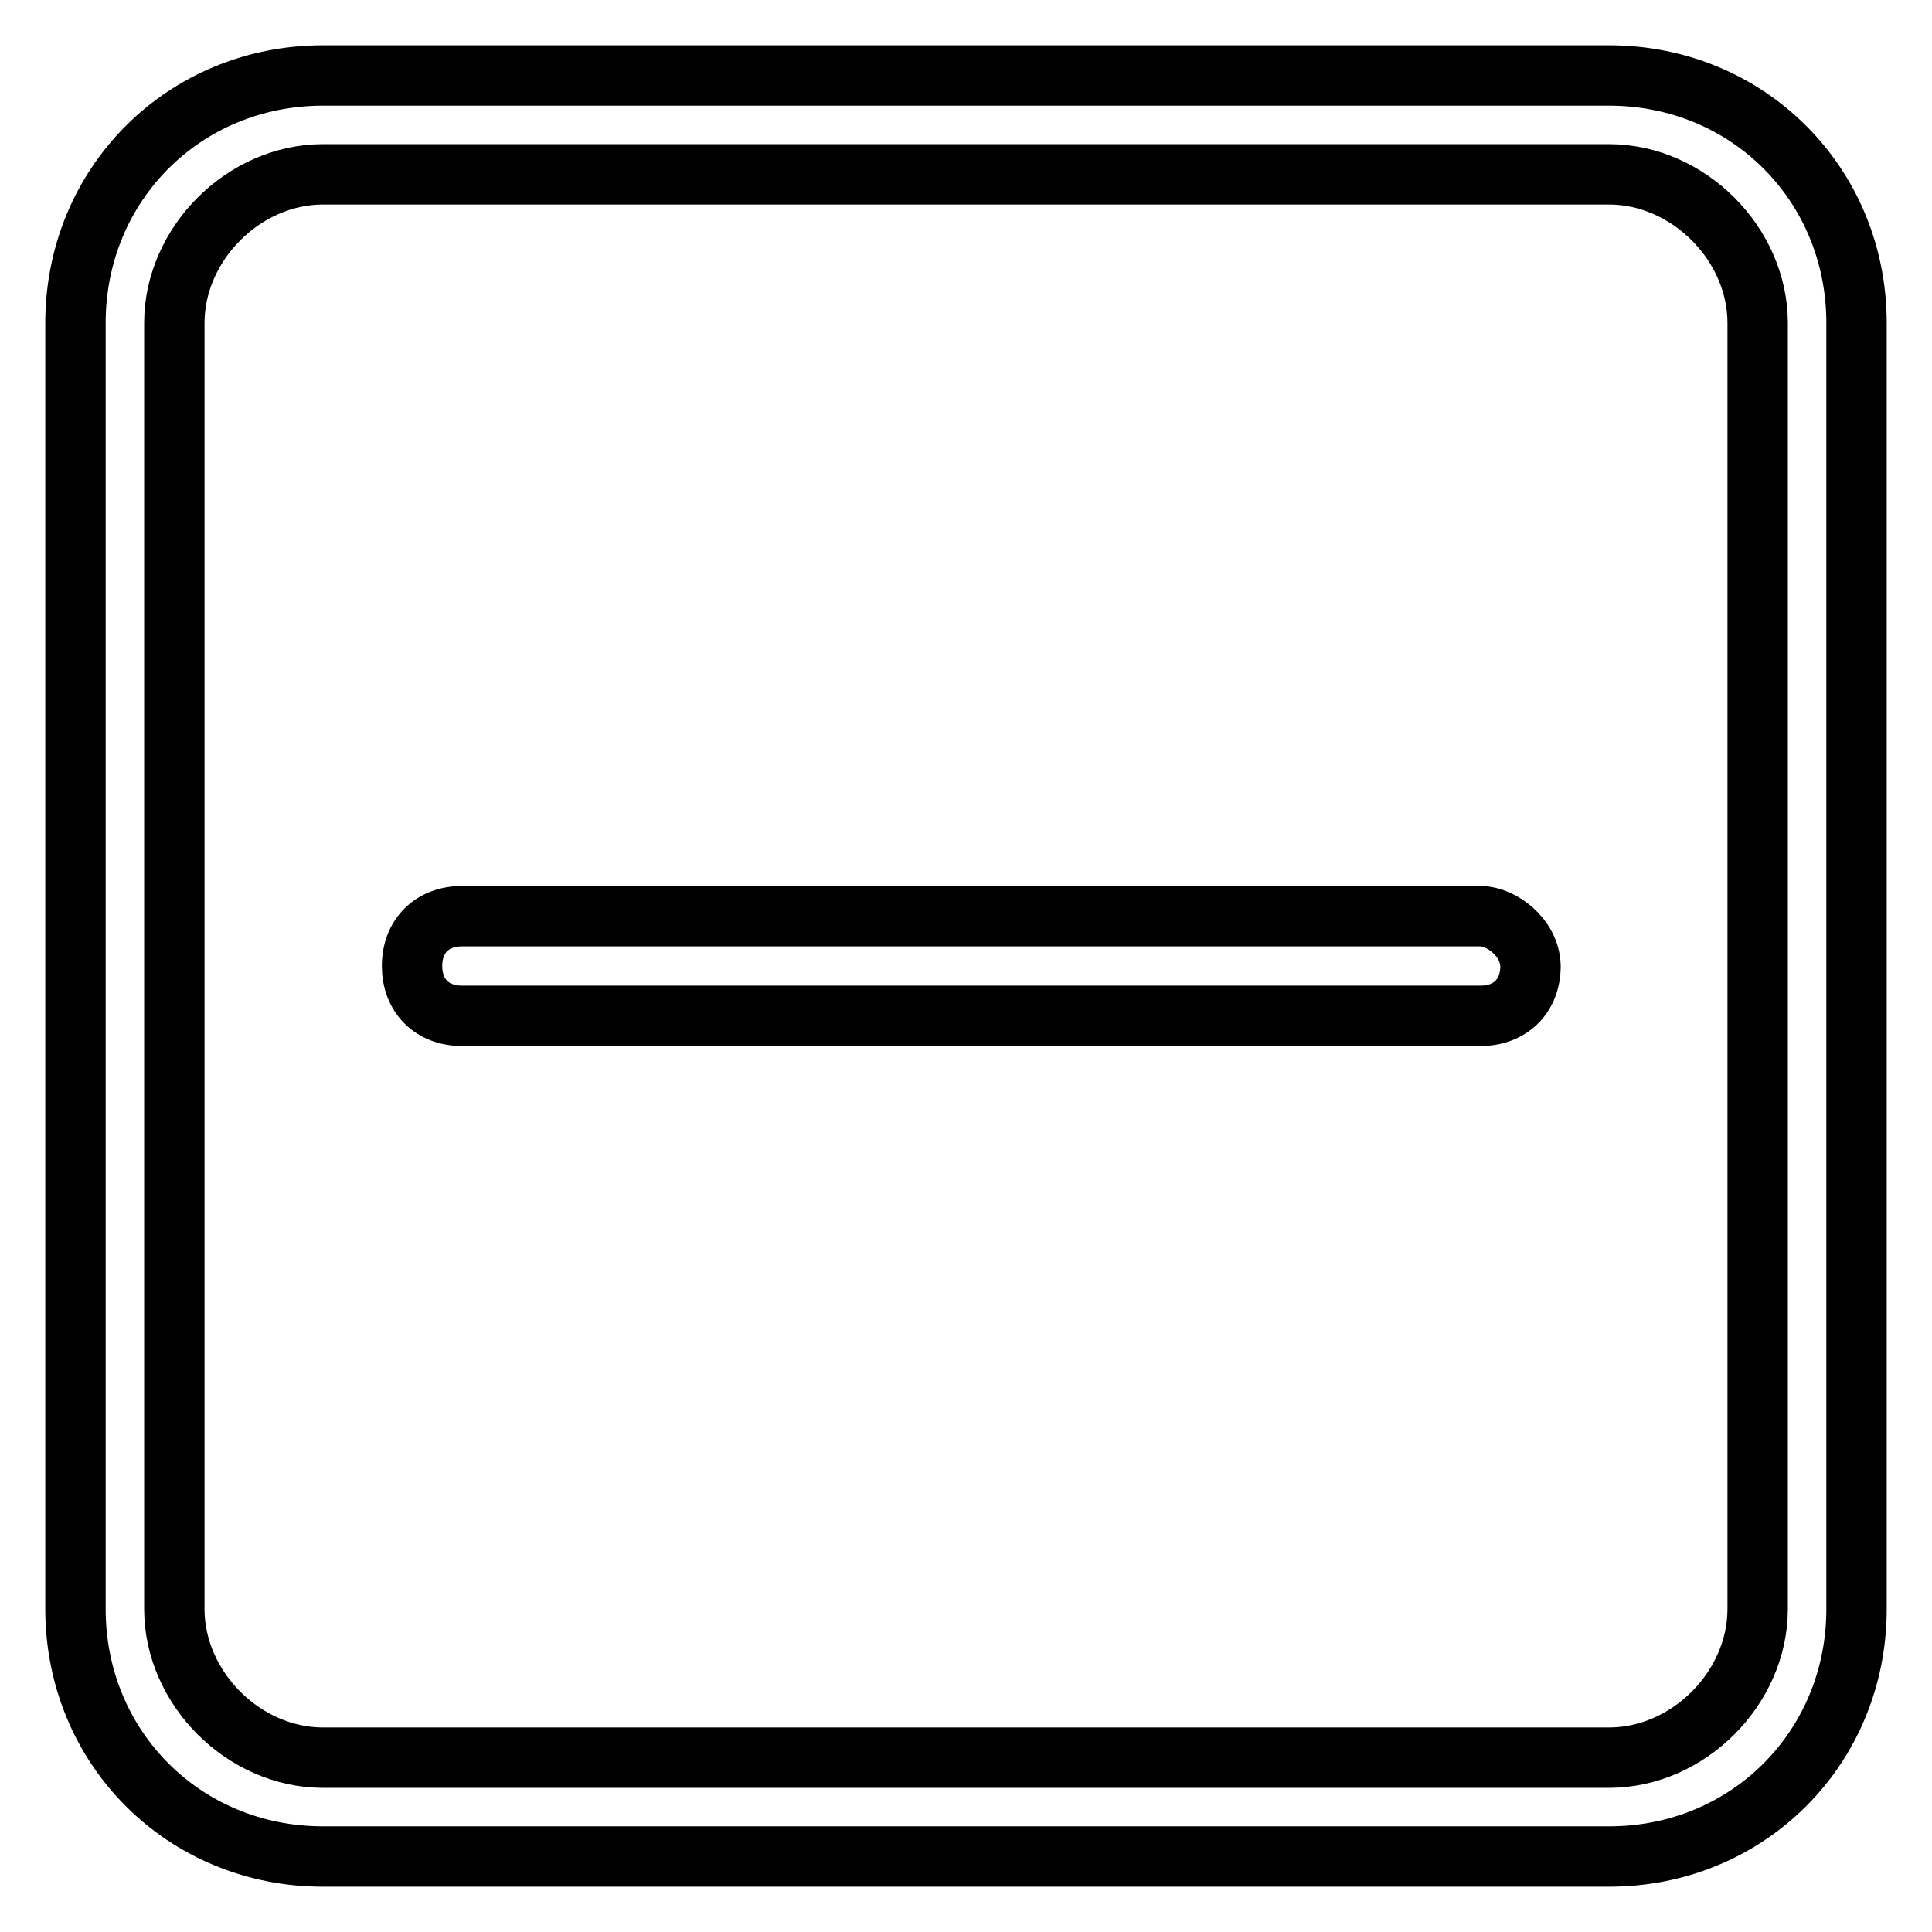<?xml version="1.0" encoding="utf-8"?>
<!-- Svg Vector Icons : http://www.onlinewebfonts.com/icon -->
<!DOCTYPE svg PUBLIC "-//W3C//DTD SVG 1.1//EN" "http://www.w3.org/Graphics/SVG/1.1/DTD/svg11.dtd">
<svg version="1.1" xmlns="http://www.w3.org/2000/svg" xmlns:xlink="http://www.w3.org/1999/xlink" x="0px" y="0px" viewBox="0 0 256 256" enable-background="new 0 0 256 256" xml:space="preserve">
<g> <path stroke-width="8" fill-opacity="0" stroke="#000000"  d="M213.2,10H42.8C24.4,10,10,24.4,10,42.8v170.4c0,18.4,14.4,32.8,32.8,32.8h170.4 c18.4,0,32.8-14.4,32.8-32.8V42.8C246,24.4,231.6,10,213.2,10z M232.9,213.2c0,10.5-9.2,19.7-19.7,19.7H42.8 c-10.5,0-19.7-9.2-19.7-19.7V42.8c0-10.5,9.2-19.7,19.7-19.7h170.4c10.5,0,19.7,9.2,19.7,19.7V213.2z M196.2,121.4h-135 c-3.9,0-6.6,2.6-6.6,6.6c0,3.9,2.6,6.6,6.6,6.6h135c3.9,0,6.6-2.6,6.6-6.6C202.7,124.1,198.8,121.4,196.2,121.4z"/></g>
</svg>